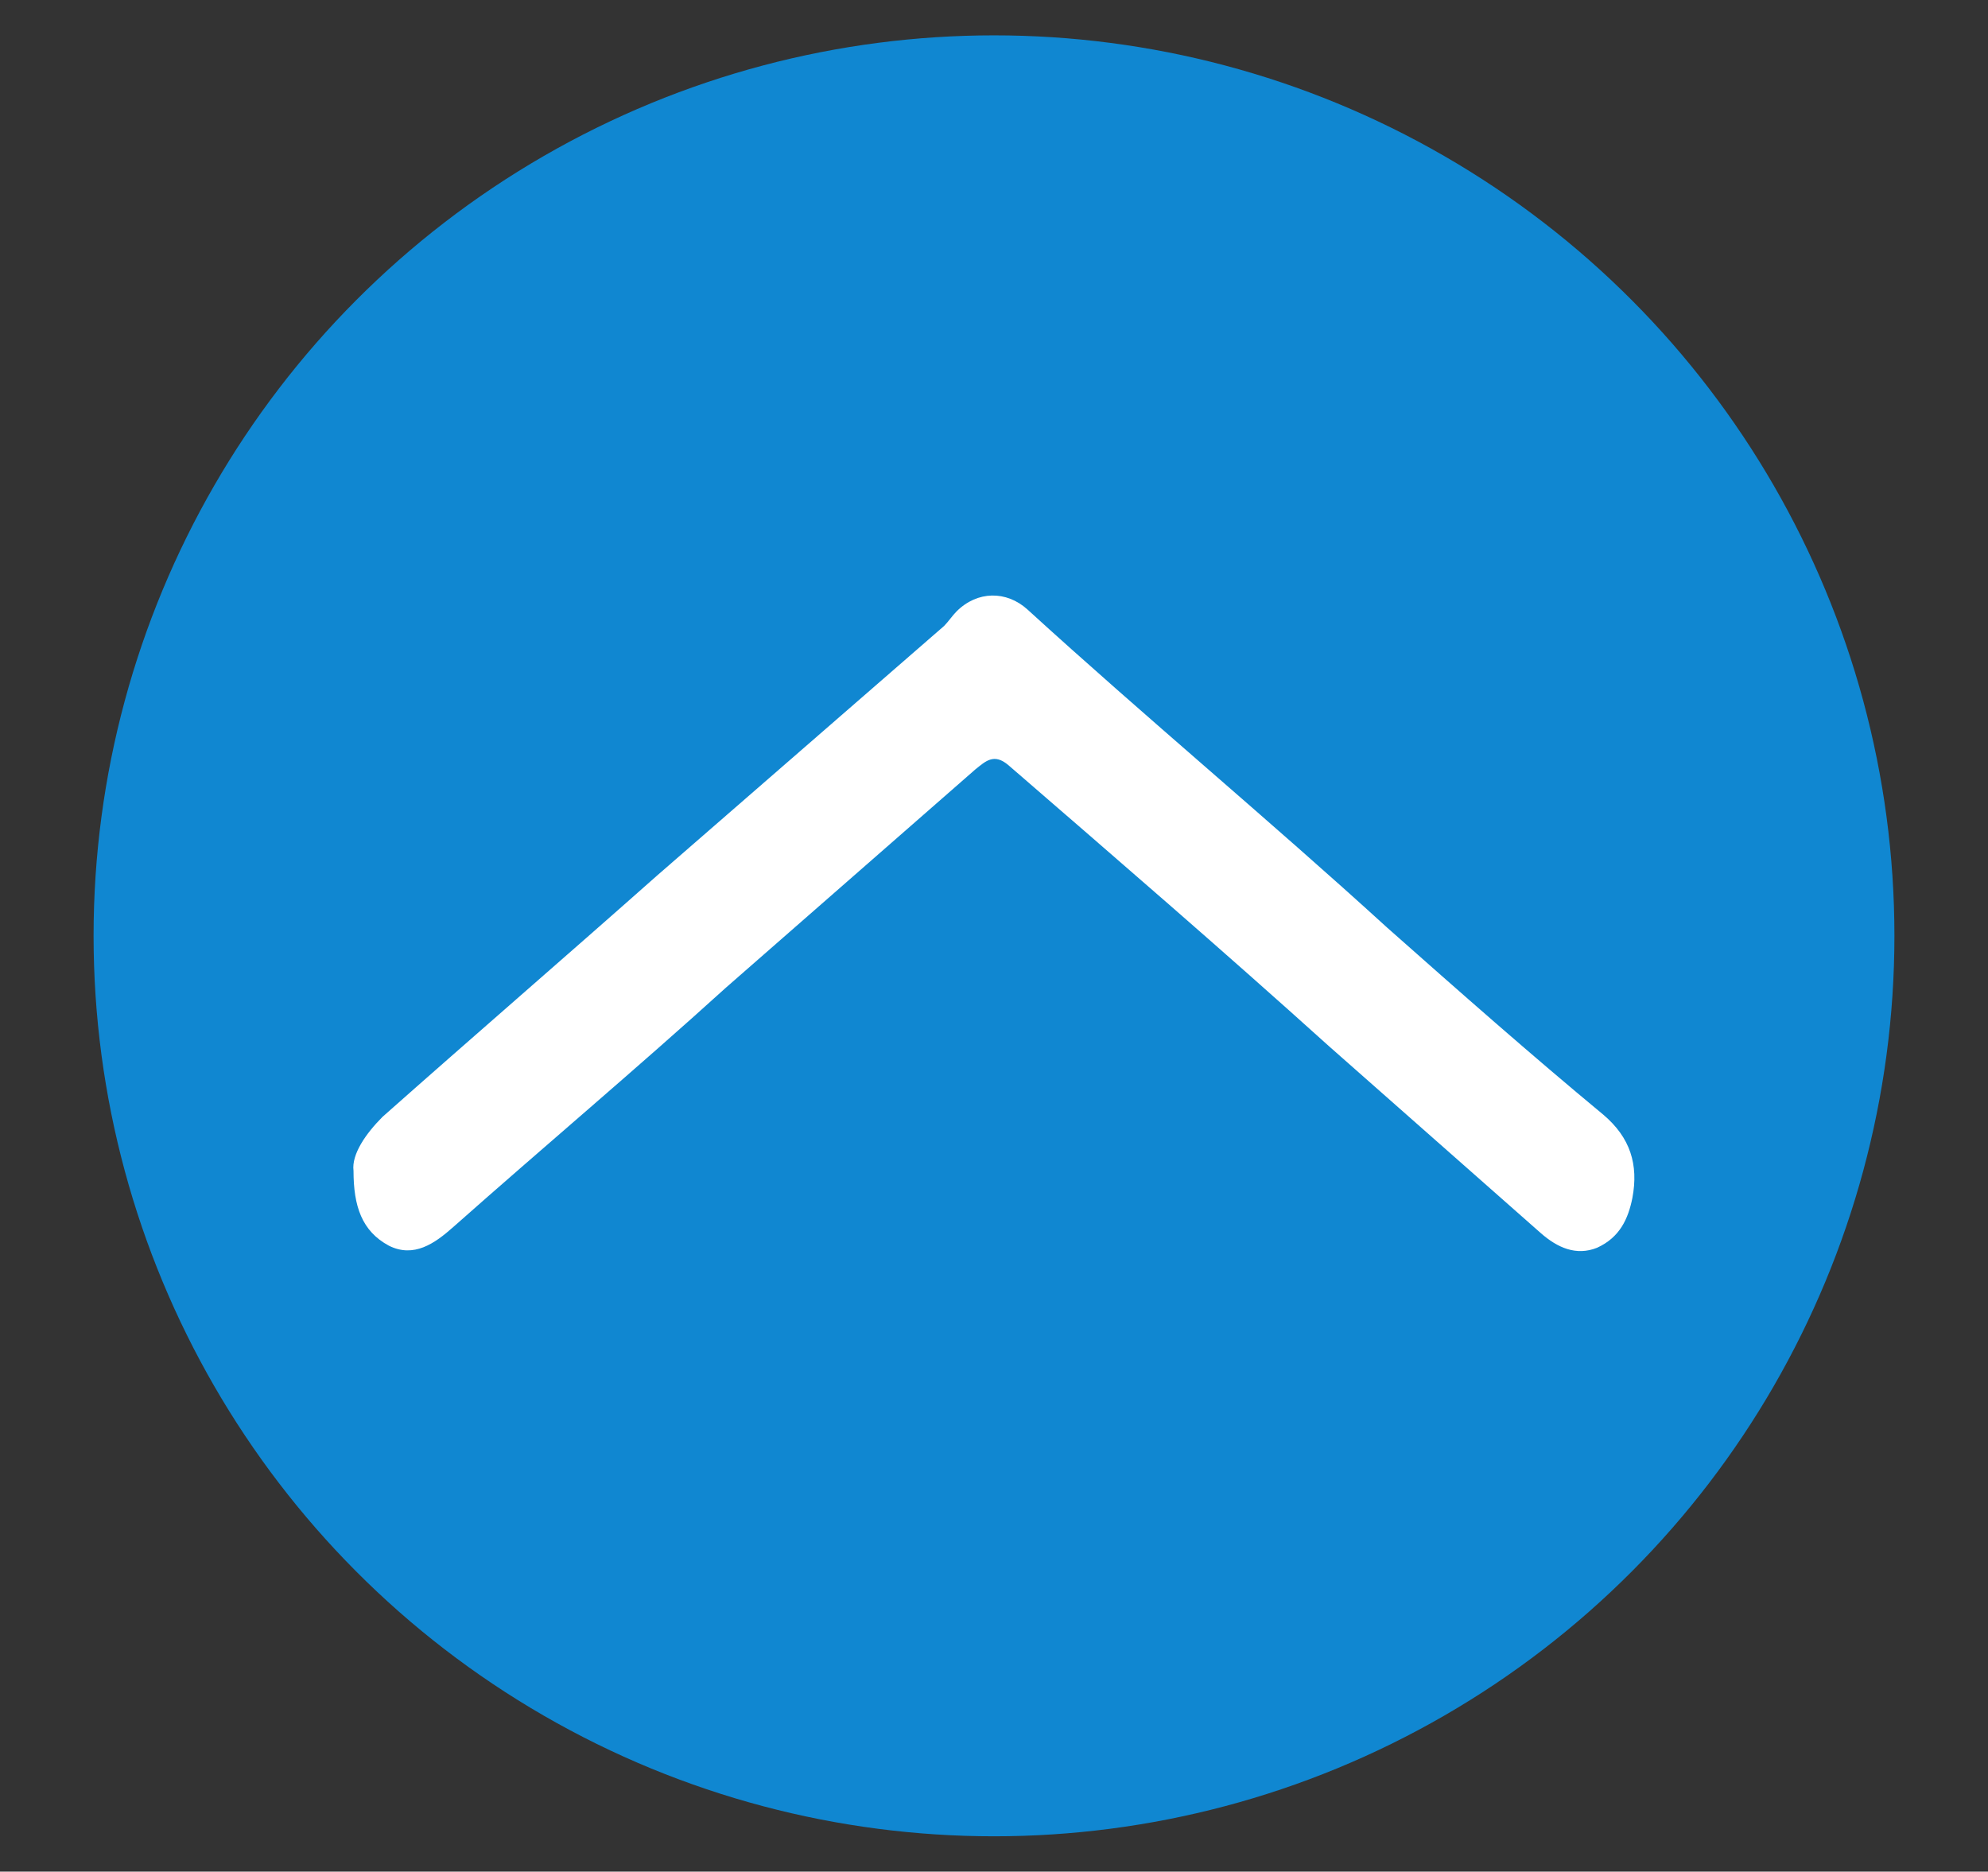 <?xml version="1.0" encoding="utf-8"?>
<!-- Generator: Adobe Illustrator 24.2.0, SVG Export Plug-In . SVG Version: 6.00 Build 0)  -->
<svg version="1.1" id="Calque_1" xmlns="http://www.w3.org/2000/svg" xmlns:xlink="http://www.w3.org/1999/xlink" x="0px" y="0px"
	 viewBox="0 0 95.6 90" style="enable-background:new 0 0 95.6 90;" xml:space="preserve">
<rect x="0" y="0" width="95.6" height="90" fill="#333333" stroke="none"/>
<style type="text/css">
	.st0{fill-rule:evenodd;clip-rule:evenodd;fill:#1087D1;}
	.st1{fill-rule:evenodd;clip-rule:evenodd;fill:#FFFFFF;}
</style>
<circle class="st0" cx="47.8" cy="45" r="43.3"/>
<path class="st1" d="M78.5,57.6c-0.2,1-0.6,1.9-1.7,2.4c-1,0.4-1.9,0-2.7-0.7c-3.4-3-6.8-6-10.2-9c-5.1-4.6-10.2-9-15.4-13.5
	c-0.7-0.6-1.1-0.2-1.6,0.2c-4,3.5-8,7-12,10.5c-4.3,3.9-8.7,7.6-13.1,11.5c-0.9,0.8-1.9,1.5-3.1,0.9C17.4,59.2,17,58,17,56.3
	c-0.1-0.8,0.6-1.8,1.4-2.6c4.4-3.9,8.8-7.7,13.2-11.6c4.6-4,9.2-8,13.8-12c0.2-0.2,0.4-0.5,0.6-0.7c1-1,2.4-1,3.4-0.1
	c5.7,5.2,11.6,10.1,17.3,15.3c3.5,3.1,6.9,6.1,10.4,9C78.4,54.7,78.8,56,78.5,57.6z"/>
</svg>
